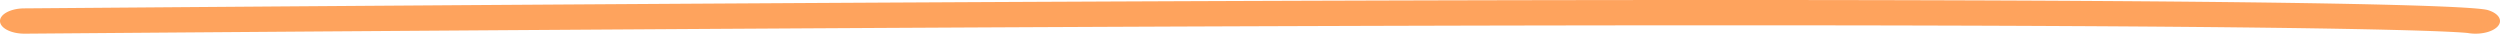 <?xml version="1.0" encoding="utf-8"?>
<svg xmlns="http://www.w3.org/2000/svg" width="773" height="10.41" viewBox="0 0 773 10.41">
  <path id="Path_3321" data-name="Path 3321" d="M61.493-23964.9a14.077,14.077,0,0,1-2.367-.2c-5.693-.633-71.139-5.152-755.4.2h-.116c-4.119,0-7.49-1.711-7.552-3.85-.063-2.16,3.268-3.937,7.44-3.971,687.525-5.375,756.928-.949,761.823.535,3.6,1.094,4.808,3.488,2.7,5.352C66.612-23965.592,64.087-23964.9,61.493-23964.9Z" transform="translate(703.944 23975.311)" fill="#fea35d"/>
</svg>